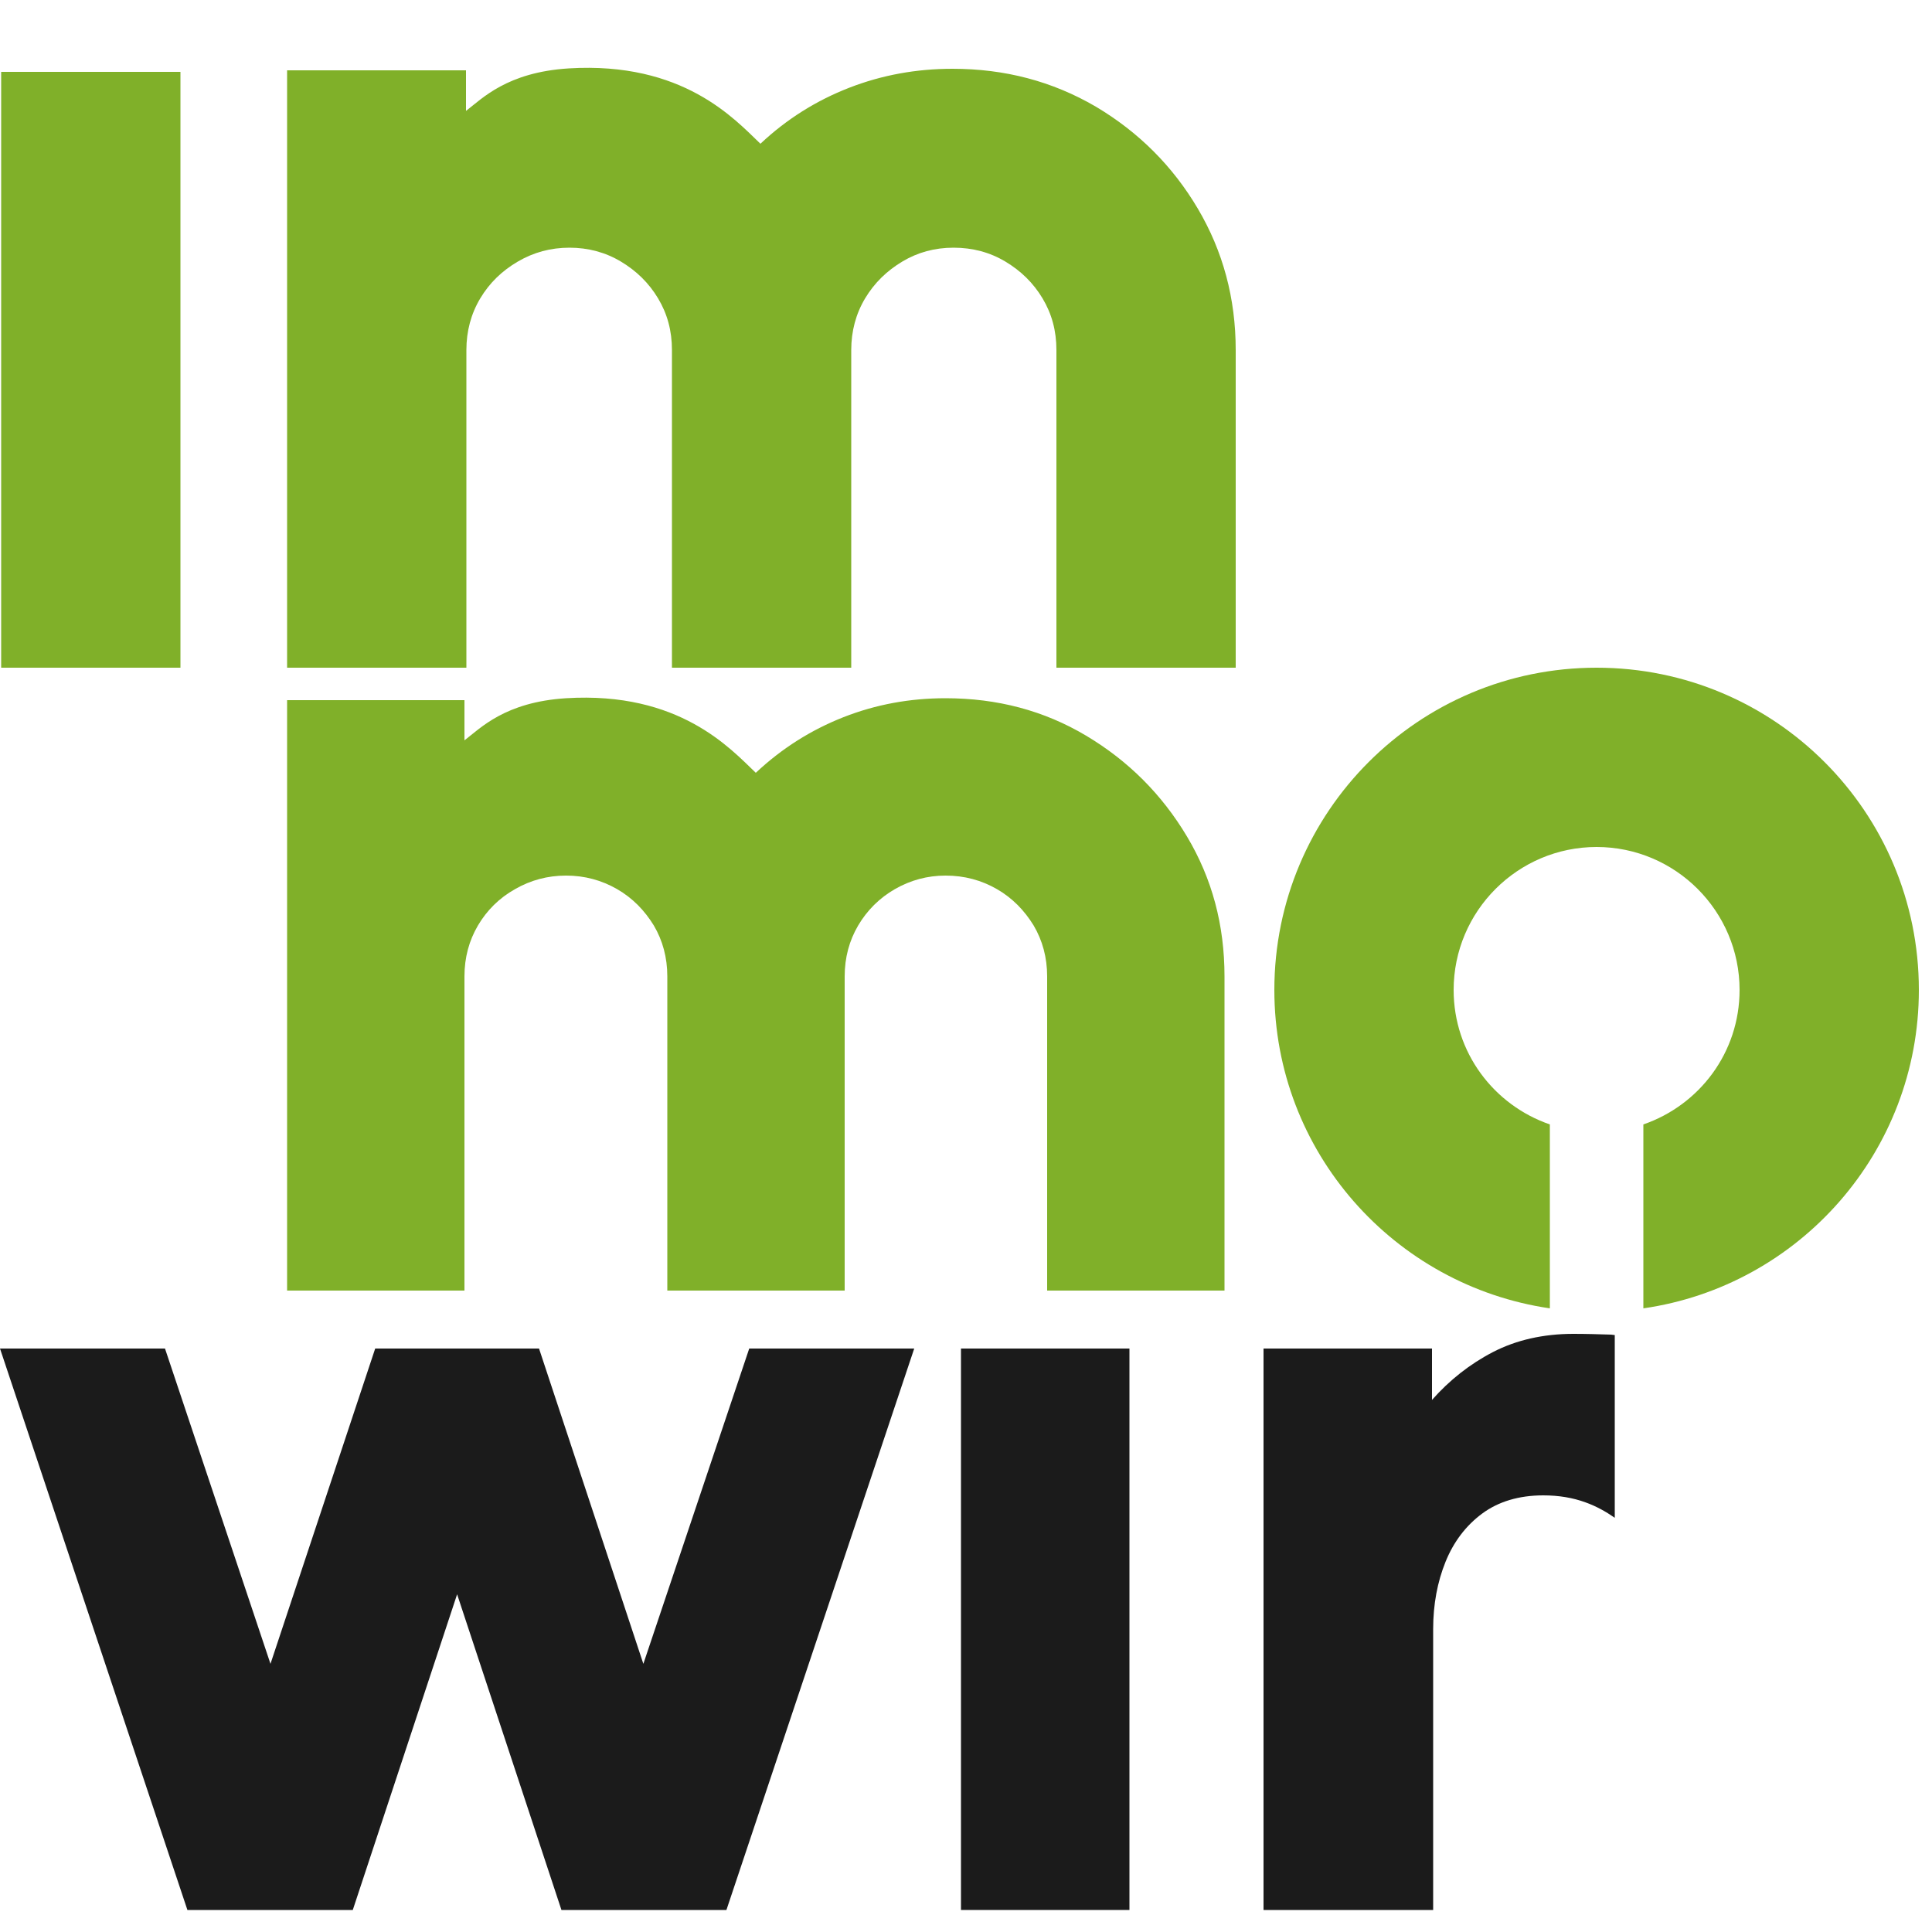 <svg xmlns="http://www.w3.org/2000/svg" version="1.1" xmlns:xlink="http://www.w3.org/1999/xlink" xmlns:svgjs="http://svgjs.dev/svgjs" width="50" height="50"><svg version="1.1" id="SvgjsSvg1001" xmlns="http://www.w3.org/2000/svg" xmlns:xlink="http://www.w3.org/1999/xlink" x="0px" y="0px" viewBox="0 0 50 50" style="enable-background:new 0 0 50 50;" xml:space="preserve">
<style type="text/css">
	.st0{fill:#80B029;}
	.st1{fill:#1B1B1B;}
</style>
<path class="st0" d="M12.07,17.28V9.06c0-0.49,0.12-0.94,0.36-1.34c0.24-0.4,0.56-0.71,0.97-0.95c0.41-0.24,0.85-0.36,1.34-0.36
	c0.48,0,0.93,0.12,1.33,0.36c0.4,0.24,0.72,0.55,0.96,0.95c0.24,0.4,0.36,0.84,0.36,1.34v8.22h4.64V9.06c0-0.49,0.12-0.94,0.36-1.34
	c0.24-0.4,0.56-0.71,0.96-0.95c0.4-0.24,0.84-0.36,1.33-0.36c0.49,0,0.94,0.12,1.34,0.36s0.72,0.55,0.96,0.95
	c0.24,0.4,0.36,0.84,0.36,1.34v8.22h4.64V9.06c0-1.34-0.33-2.56-0.98-3.66c-0.65-1.1-1.53-1.98-2.64-2.64
	C27.23,2.1,26,1.78,24.65,1.78c-0.93,0-1.82,0.16-2.67,0.49c-0.85,0.33-1.62,0.81-2.3,1.45c-0.67-0.64-2-2.13-4.96-1.95
	c-1.6,0.1-2.24,0.78-2.66,1.1V1.82H7.43v15.46H12.07z"></path>
<rect x="0.03" y="1.86" class="st0" width="4.64" height="15.42"></rect>
<path class="st0" d="M12.02,33.4v-8.13c0-0.49,0.12-0.93,0.35-1.32c0.23-0.39,0.55-0.71,0.96-0.94c0.4-0.23,0.84-0.35,1.32-0.35
	c0.48,0,0.92,0.12,1.32,0.35c0.4,0.23,0.71,0.55,0.95,0.94c0.23,0.39,0.35,0.83,0.35,1.32v8.13h4.59v-8.13
	c0-0.49,0.12-0.93,0.35-1.32c0.23-0.39,0.55-0.71,0.95-0.94c0.4-0.23,0.84-0.35,1.31-0.35c0.49,0,0.93,0.12,1.33,0.35
	c0.4,0.23,0.71,0.55,0.95,0.94c0.23,0.39,0.35,0.83,0.35,1.32v8.13h4.59v-8.13c0-1.33-0.32-2.53-0.97-3.62
	c-0.65-1.09-1.52-1.96-2.61-2.61c-1.09-0.65-2.3-0.97-3.64-0.97c-0.92,0-1.8,0.16-2.64,0.49c-0.84,0.33-1.6,0.81-2.27,1.44
	c-0.66-0.63-1.98-2.11-4.91-1.93c-1.58,0.1-2.21,0.77-2.63,1.09v-1.04H7.43V33.4H12.02z"></path>
<path class="st0" d="M49.66,25.62c0-4.61-3.73-8.34-8.34-8.34s-8.34,3.73-8.34,8.34c0,4.19,3.1,7.65,7.13,8.24V29.1
	c-1.45-0.5-2.49-1.86-2.49-3.48c0-2.04,1.66-3.7,3.7-3.7c2.04,0,3.7,1.66,3.7,3.7c0,1.62-1.04,2.98-2.49,3.48v4.76
	C46.56,33.28,49.66,29.81,49.66,25.62"></path>
<polygon class="st1" points="11.83,41.26 14.53,49.43 18.8,49.43 23.66,34.9 19.39,34.9 16.65,43.06 13.95,34.9 9.71,34.9 7,43.06 
	4.27,34.9 0,34.9 4.85,49.43 9.13,49.43 "></polygon>
<rect x="24.87" y="34.9" class="st1" width="4.36" height="14.53"></rect>
<g>
	<path class="st1" d="M41.78,34.55c-0.03,0-0.06-0.01-0.08-0.01c-0.32-0.01-0.64-0.02-0.98-0.02c-0.78,0-1.48,0.16-2.08,0.47
		c-0.6,0.31-1.13,0.73-1.58,1.24V34.9H32.7v14.53h4.39v-7.27c0-0.64,0.11-1.22,0.32-1.74c0.21-0.52,0.53-0.94,0.95-1.25
		c0.42-0.31,0.95-0.47,1.58-0.47c0.4,0,0.76,0.06,1.09,0.18c0.28,0.1,0.53,0.24,0.76,0.4V34.55z"></path>
</g>
</svg><style>@media (prefers-color-scheme: light) { :root { filter: none; } }
@media (prefers-color-scheme: dark) { :root { filter: none; } }
</style></svg>